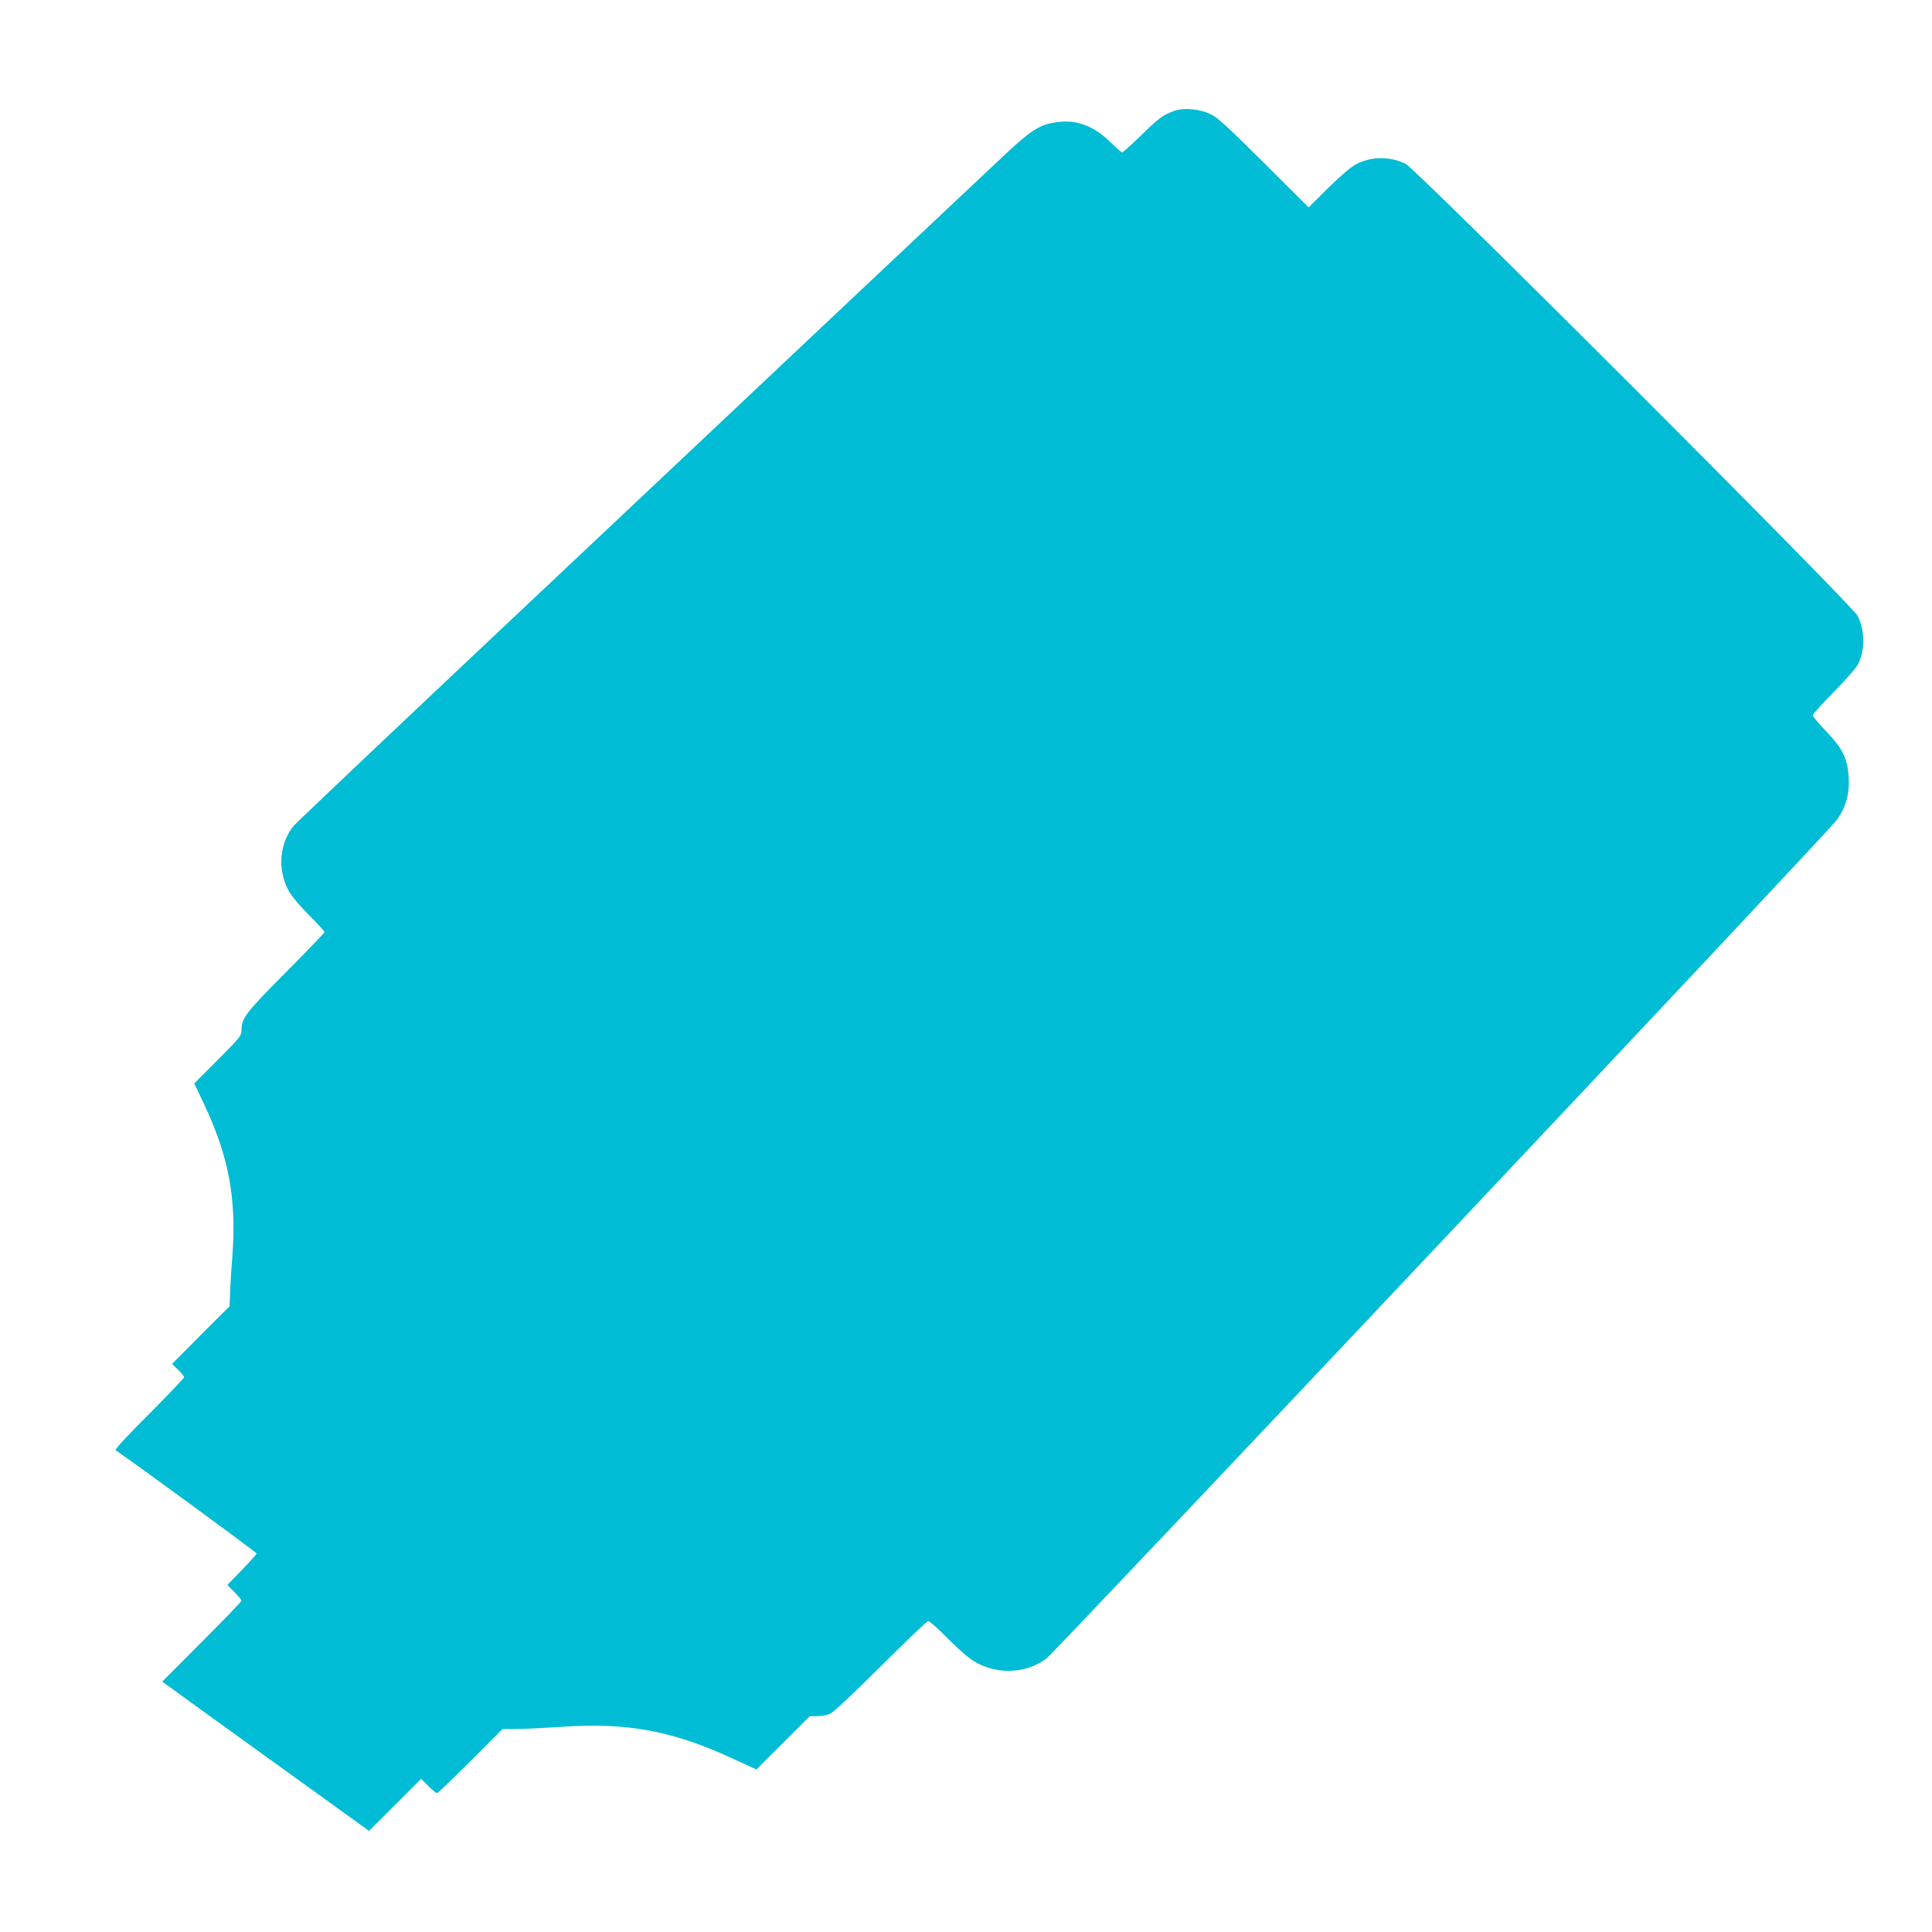 <?xml version="1.0" standalone="no"?>
<!DOCTYPE svg PUBLIC "-//W3C//DTD SVG 20010904//EN"
 "http://www.w3.org/TR/2001/REC-SVG-20010904/DTD/svg10.dtd">
<svg version="1.0" xmlns="http://www.w3.org/2000/svg"
 width="1280pt" height="1280pt" viewBox="0 0 1280 1280"
 preserveAspectRatio="xMidYMid meet">
<g transform="translate(0,1280) scale(0.1,-0.1)"
fill="#00bcd4" stroke="none">
<path d="M7785 12067 c-75 -25 -107 -48 -224 -163 -65 -63 -122 -114 -126
-114 -5 0 -40 31 -79 69 -116 112 -229 152 -365 130 -108 -17 -163 -53 -353
-232 -95 -89 -524 -493 -953 -897 -429 -405 -1437 -1354 -2240 -2111 -803
-756 -1477 -1395 -1498 -1419 -66 -77 -97 -200 -78 -305 20 -106 53 -160 171
-280 61 -61 110 -115 110 -120 0 -5 -114 -124 -254 -265 -267 -268 -295 -304
-296 -384 0 -38 -8 -48 -156 -197 l-157 -157 66 -139 c162 -345 214 -620 187
-997 -8 -99 -15 -217 -16 -260 l-3 -80 -191 -191 -190 -191 40 -39 c22 -21 40
-44 40 -49 0 -6 -105 -116 -232 -244 -139 -138 -229 -235 -222 -240 128 -87
934 -677 934 -684 0 -5 -44 -54 -97 -109 l-97 -100 47 -47 c26 -26 47 -52 47
-57 0 -5 -118 -128 -263 -273 l-262 -263 30 -22 c16 -12 324 -235 685 -495
l655 -472 172 172 173 173 48 -48 c26 -26 52 -47 57 -47 6 0 106 96 222 212
l213 213 93 0 c50 0 188 7 305 15 428 29 732 -28 1126 -211 l157 -72 177 176
177 177 48 0 c26 0 64 7 85 15 24 11 138 117 337 315 165 165 307 300 315 300
9 0 60 -46 115 -101 55 -56 126 -121 158 -145 149 -111 367 -112 511 -1 63 49
5167 5462 5232 5551 62 82 88 171 82 284 -6 124 -40 194 -152 310 -47 49 -86
95 -86 103 0 7 62 76 139 154 77 78 148 159 161 184 47 94 47 218 -2 320 -33
70 -2921 2958 -2995 2995 -102 51 -225 51 -326 -1 -33 -16 -100 -73 -185 -156
l-132 -131 -298 297 c-253 251 -307 301 -357 323 -69 32 -169 41 -230 21z"/>
</g>
</svg>
